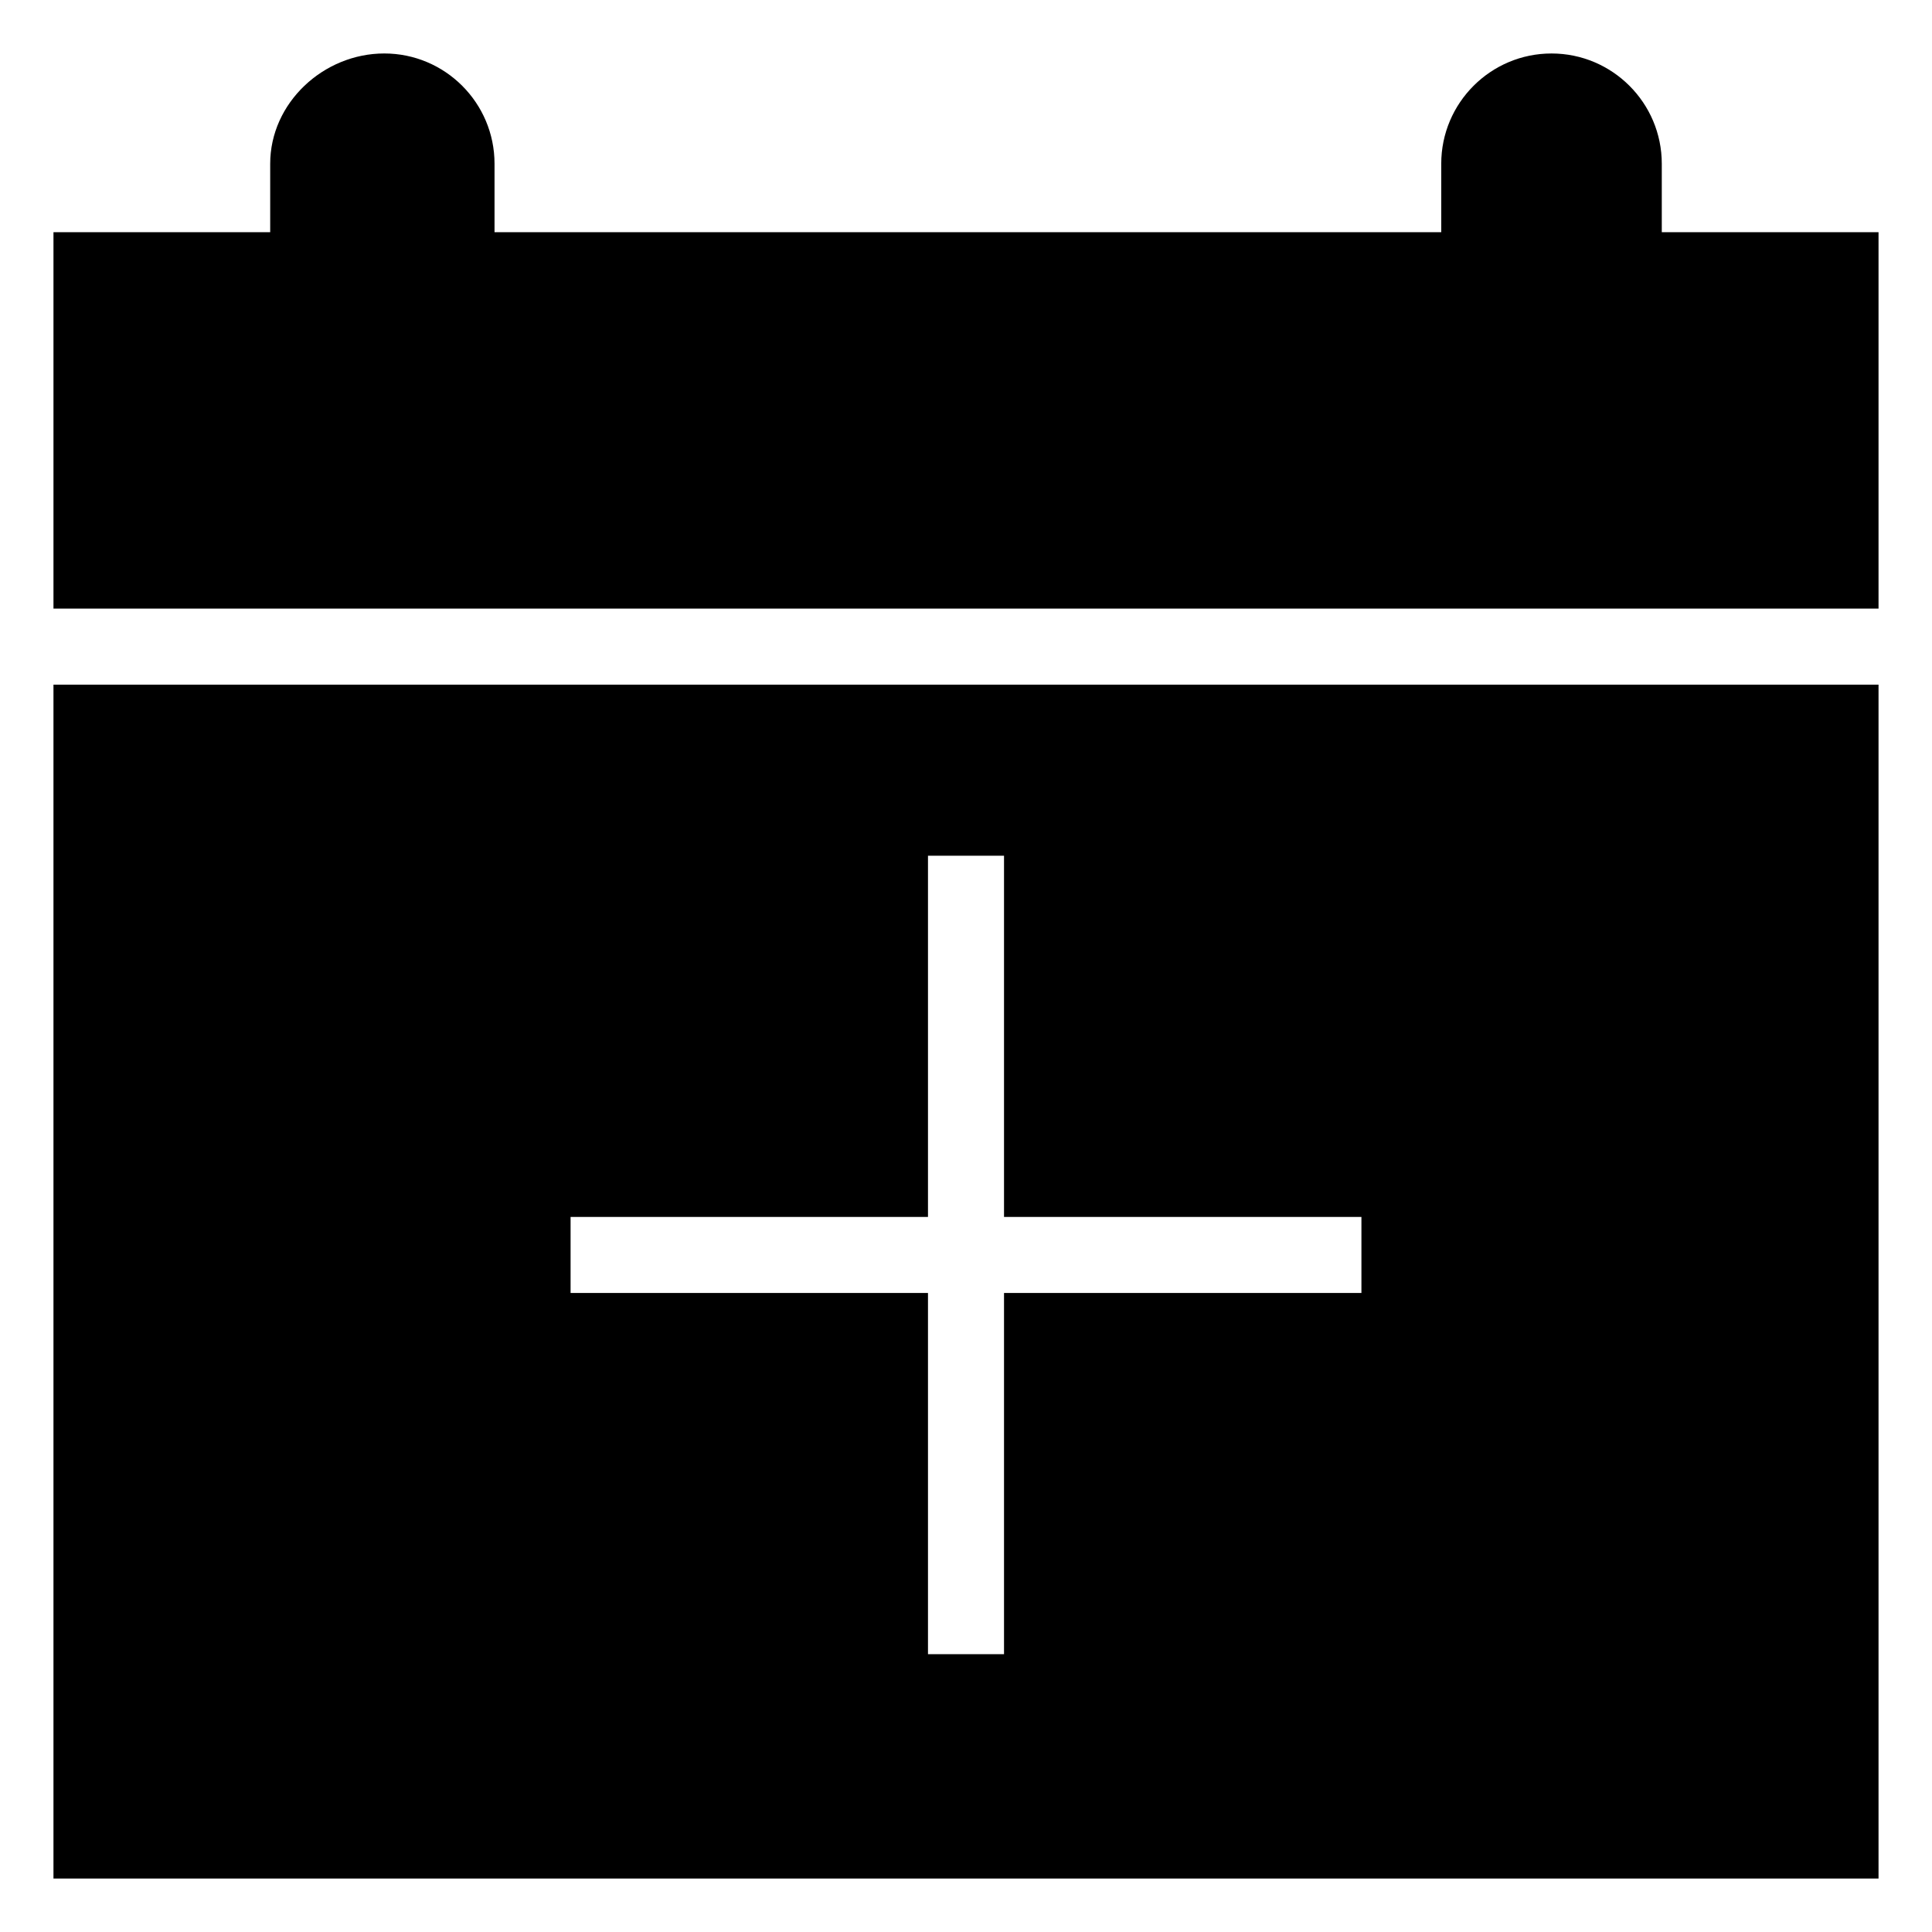 <?xml version="1.0" encoding="UTF-8"?>
<!-- Uploaded to: SVG Repo, www.svgrepo.com, Generator: SVG Repo Mixer Tools -->
<svg fill="#000000" width="800px" height="800px" version="1.1" viewBox="144 144 512 512" xmlns="http://www.w3.org/2000/svg">
 <g>
  <path d="m584.39 205.53v-18.137c0-16.121-13.102-29.219-29.223-29.219s-29.223 13.098-29.223 29.223v18.137l-250.89-0.004v-18.137c0-16.121-13.098-29.223-29.223-29.223-16.121 0.004-30.227 13.102-30.227 29.223v18.137h-57.434v99.754h483.66v-99.754z"/>
  <path d="m158.17 641.83h483.66v-316.39h-483.66zm137.04-175.33h94.715v-95.723h20.152v95.723h94.715v20.152h-94.715v95.723h-20.152v-95.723h-94.715z"/>
 </g>
</svg>